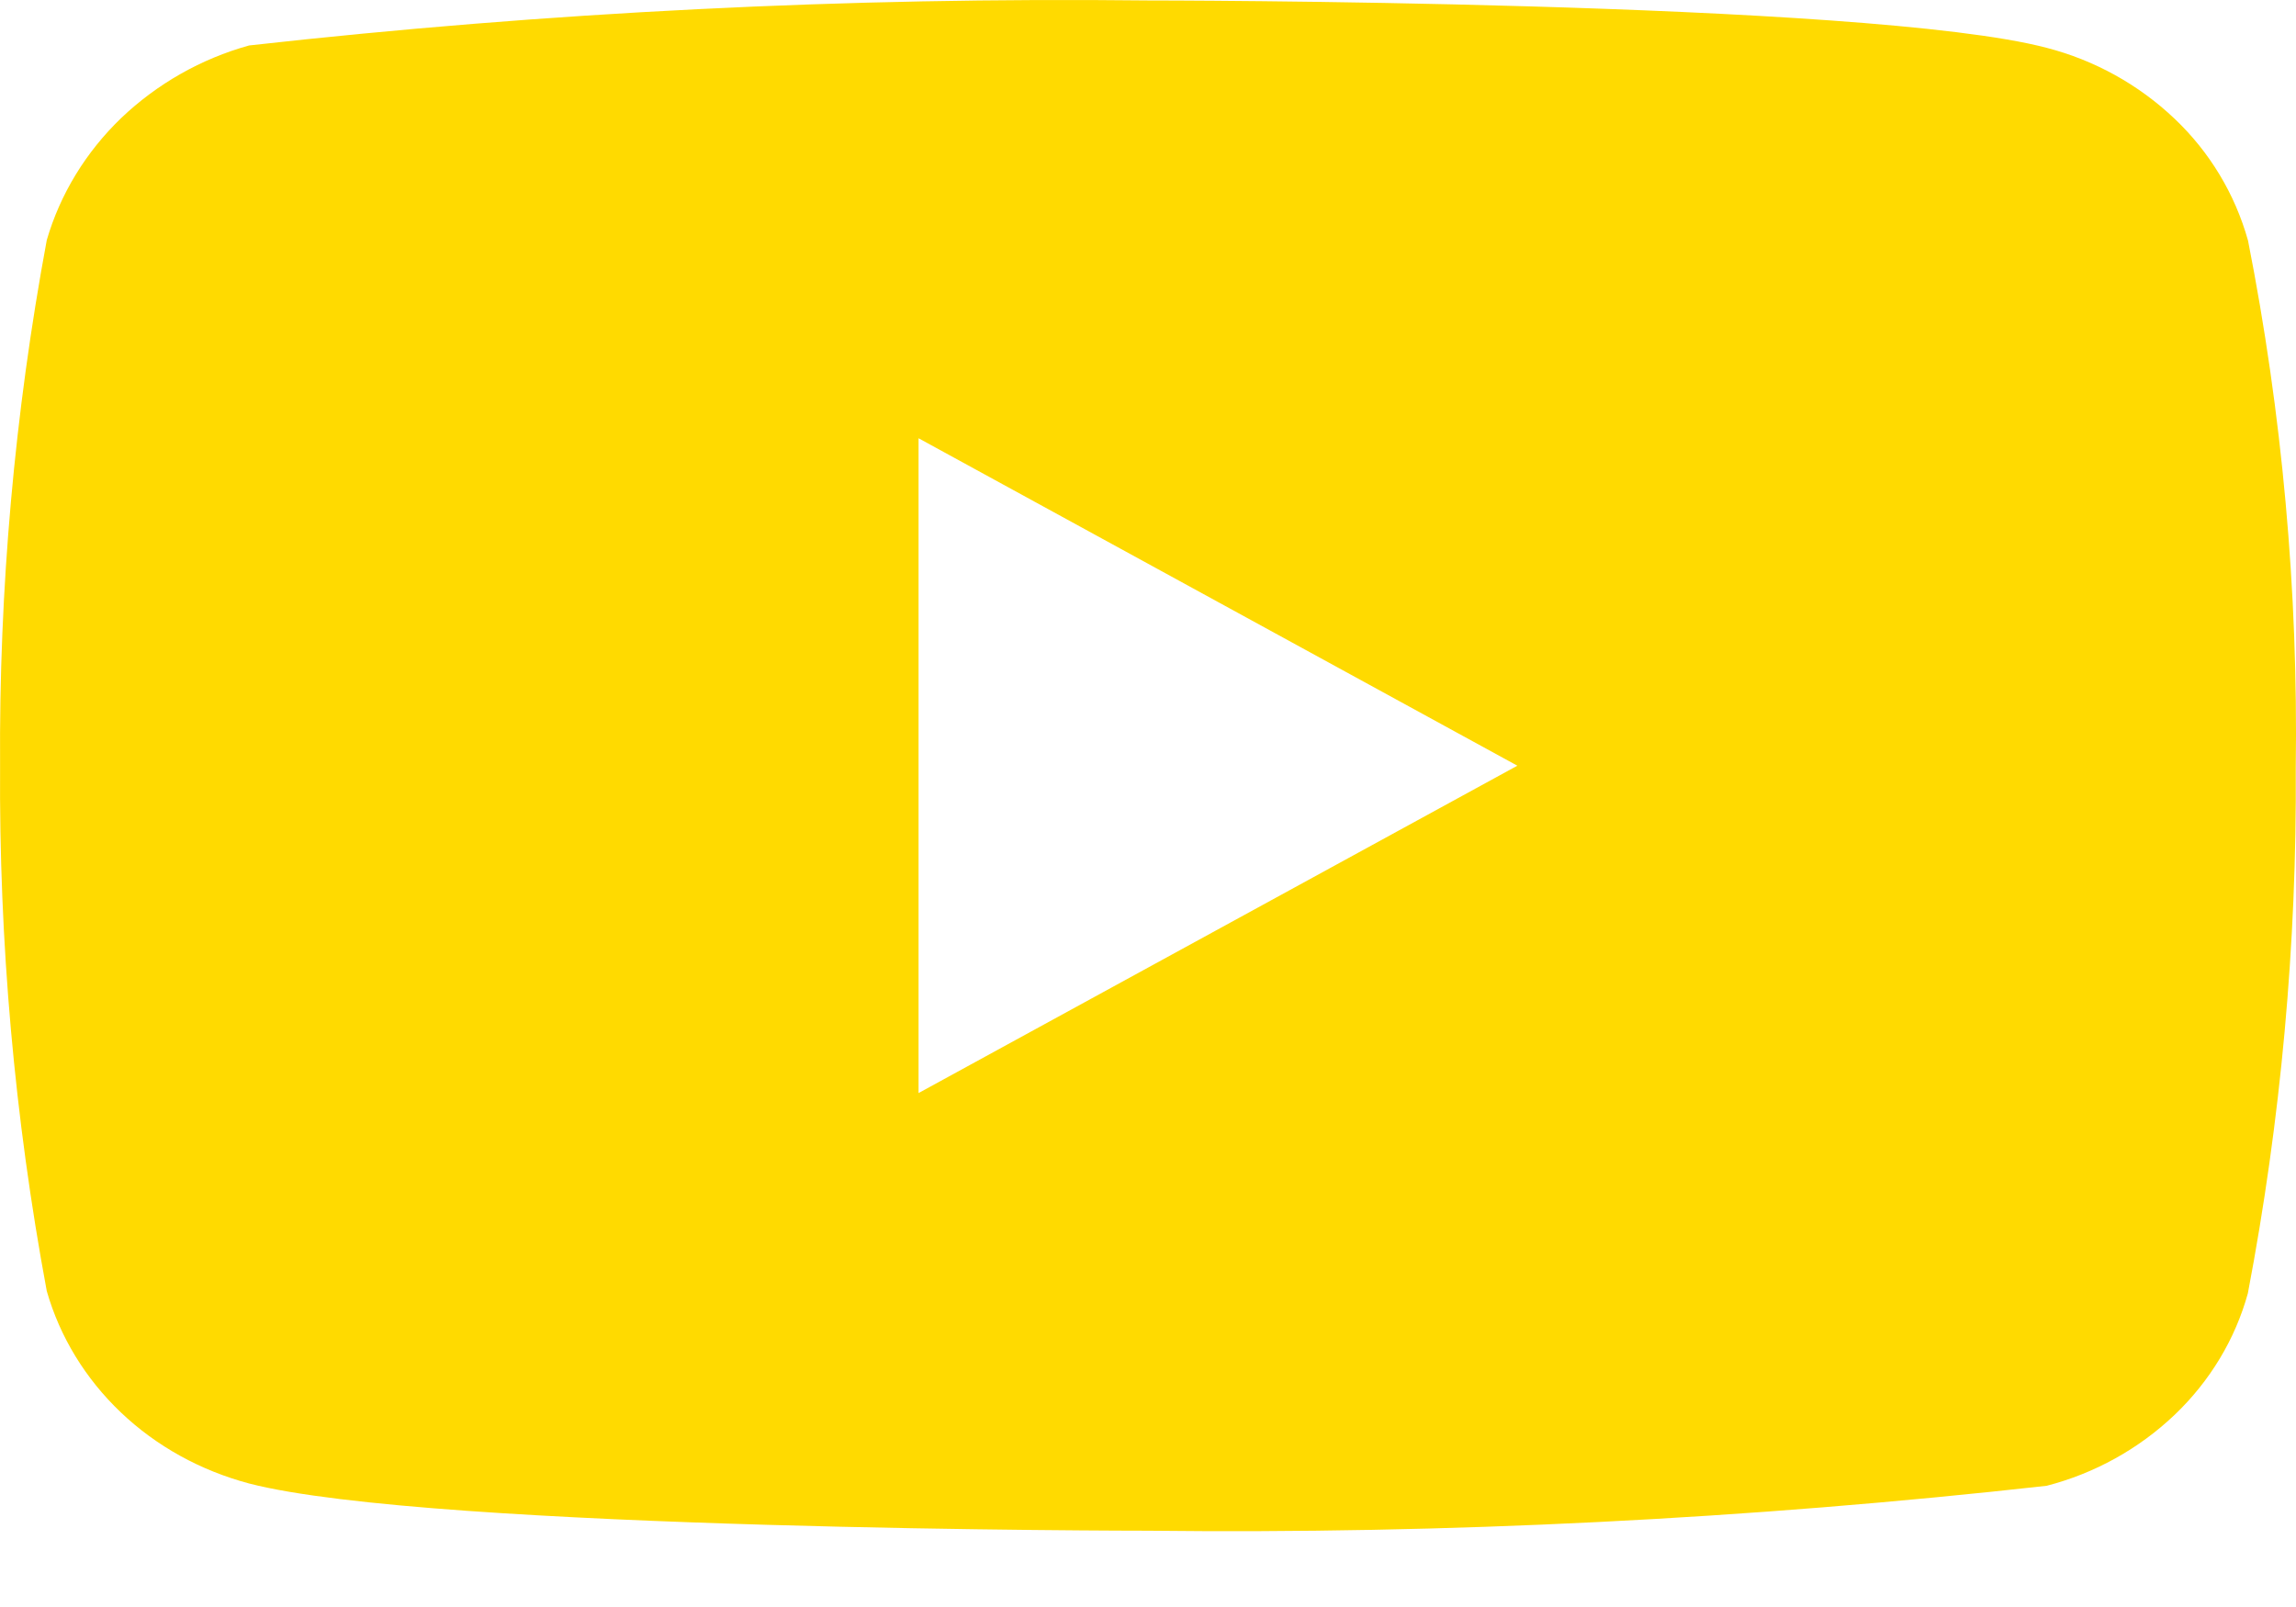 <svg width="30" height="21" viewBox="0 0 30 21" fill="none" xmlns="http://www.w3.org/2000/svg">
<path d="M29.372 3.14C29.202 2.534 28.871 1.985 28.414 1.552C27.945 1.106 27.369 0.787 26.742 0.625C24.395 0.006 14.991 0.006 14.991 0.006C11.071 -0.038 7.152 0.158 3.255 0.594C2.628 0.768 2.054 1.094 1.583 1.543C1.121 1.988 0.786 2.537 0.611 3.138C0.19 5.403 -0.014 7.702 0.001 10.005C-0.014 12.306 0.189 14.604 0.611 16.871C0.782 17.47 1.116 18.016 1.579 18.457C2.043 18.899 2.62 19.217 3.255 19.386C5.634 20.003 14.991 20.003 14.991 20.003C18.917 20.048 22.841 19.852 26.742 19.416C27.369 19.254 27.945 18.935 28.414 18.489C28.877 18.047 29.206 17.499 29.371 16.901C29.802 14.638 30.012 12.338 29.997 10.034C30.029 7.72 29.82 5.409 29.372 3.138V3.14ZM12.002 14.284V5.727L19.826 10.006L12.002 14.284Z" fill="#FFDA00"/>
</svg>
